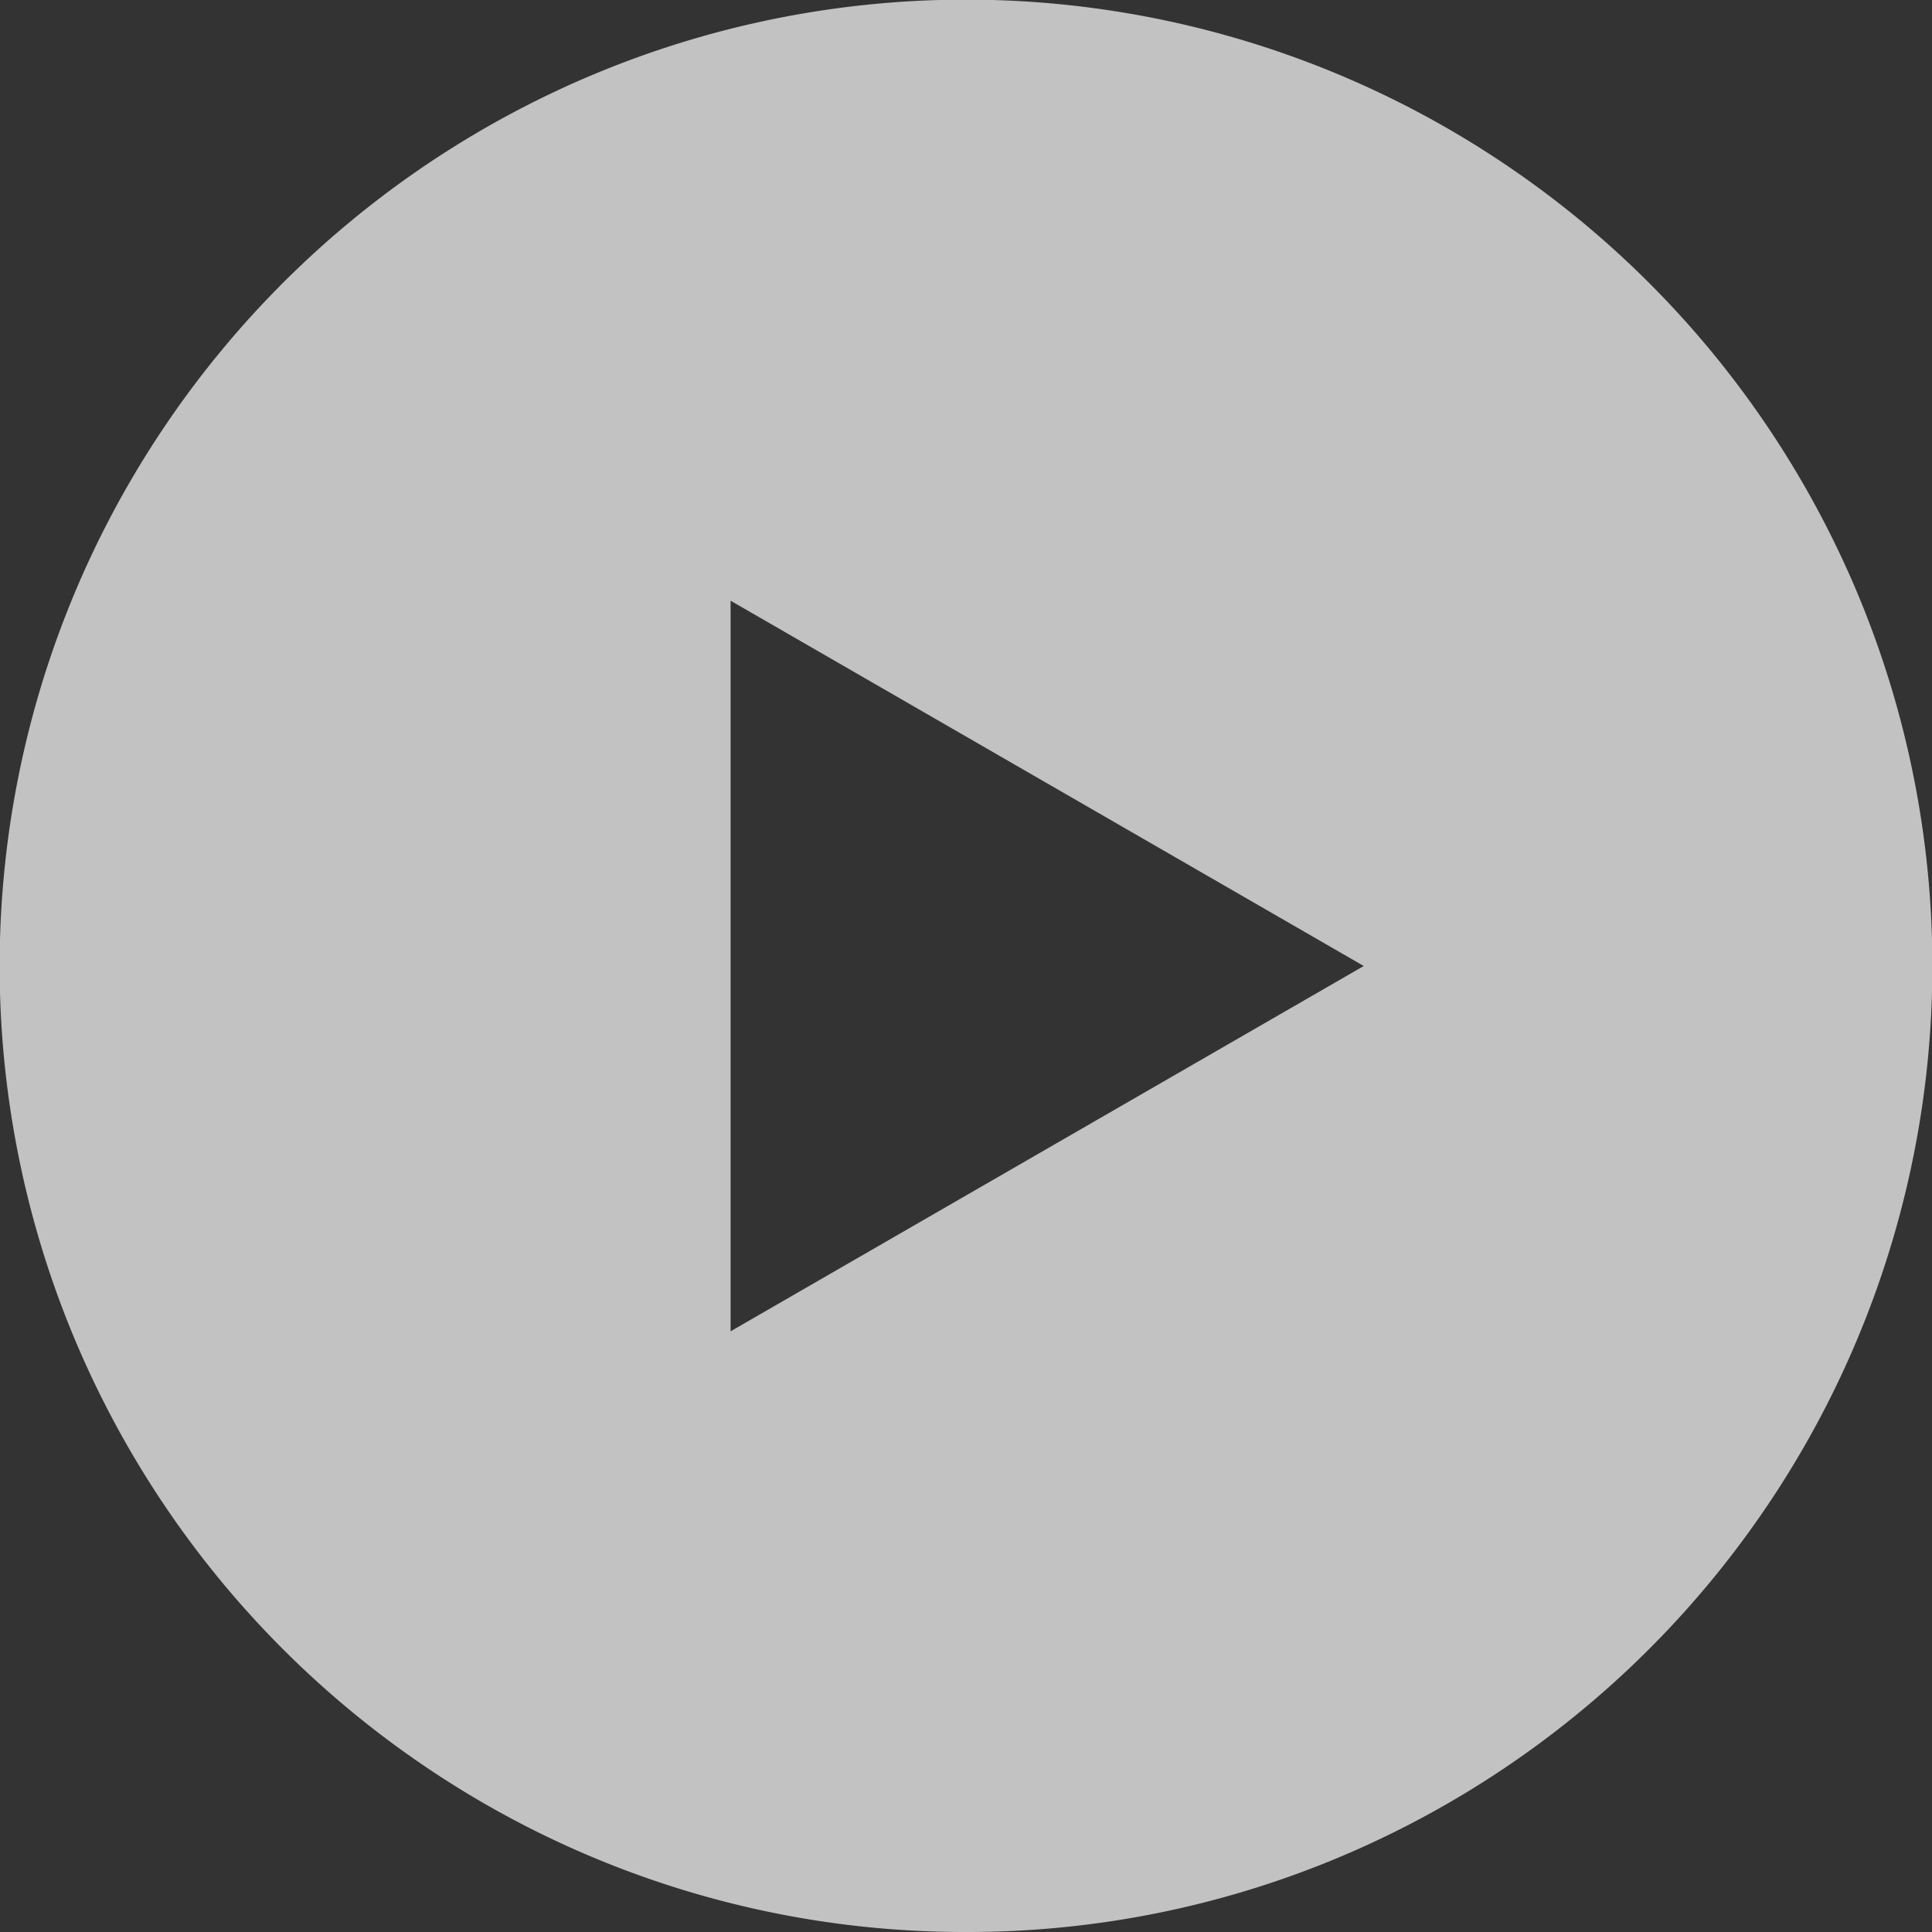 <svg xmlns="http://www.w3.org/2000/svg" width="77" height="77"><rect width="100%" height="100%" fill="#333333" stroke="none"/><path data-name="前面オブジェクトで型抜き 1" d="M38.5 77a38.32 38.32 0 01-21.526-6.575A38.612 38.612 0 013.026 53.486a38.449 38.449 0 013.55-36.511A38.612 38.612 0 0123.514 3.026a38.449 38.449 0 0136.512 3.55 38.612 38.612 0 0113.948 16.938 38.449 38.449 0 01-3.55 36.512 38.612 38.612 0 01-16.938 13.948A38.259 38.259 0 0138.5 77zm-9.382-53.059v29.118L54.353 38.5 29.118 23.941z" fill="#fff" opacity=".7"/></svg>